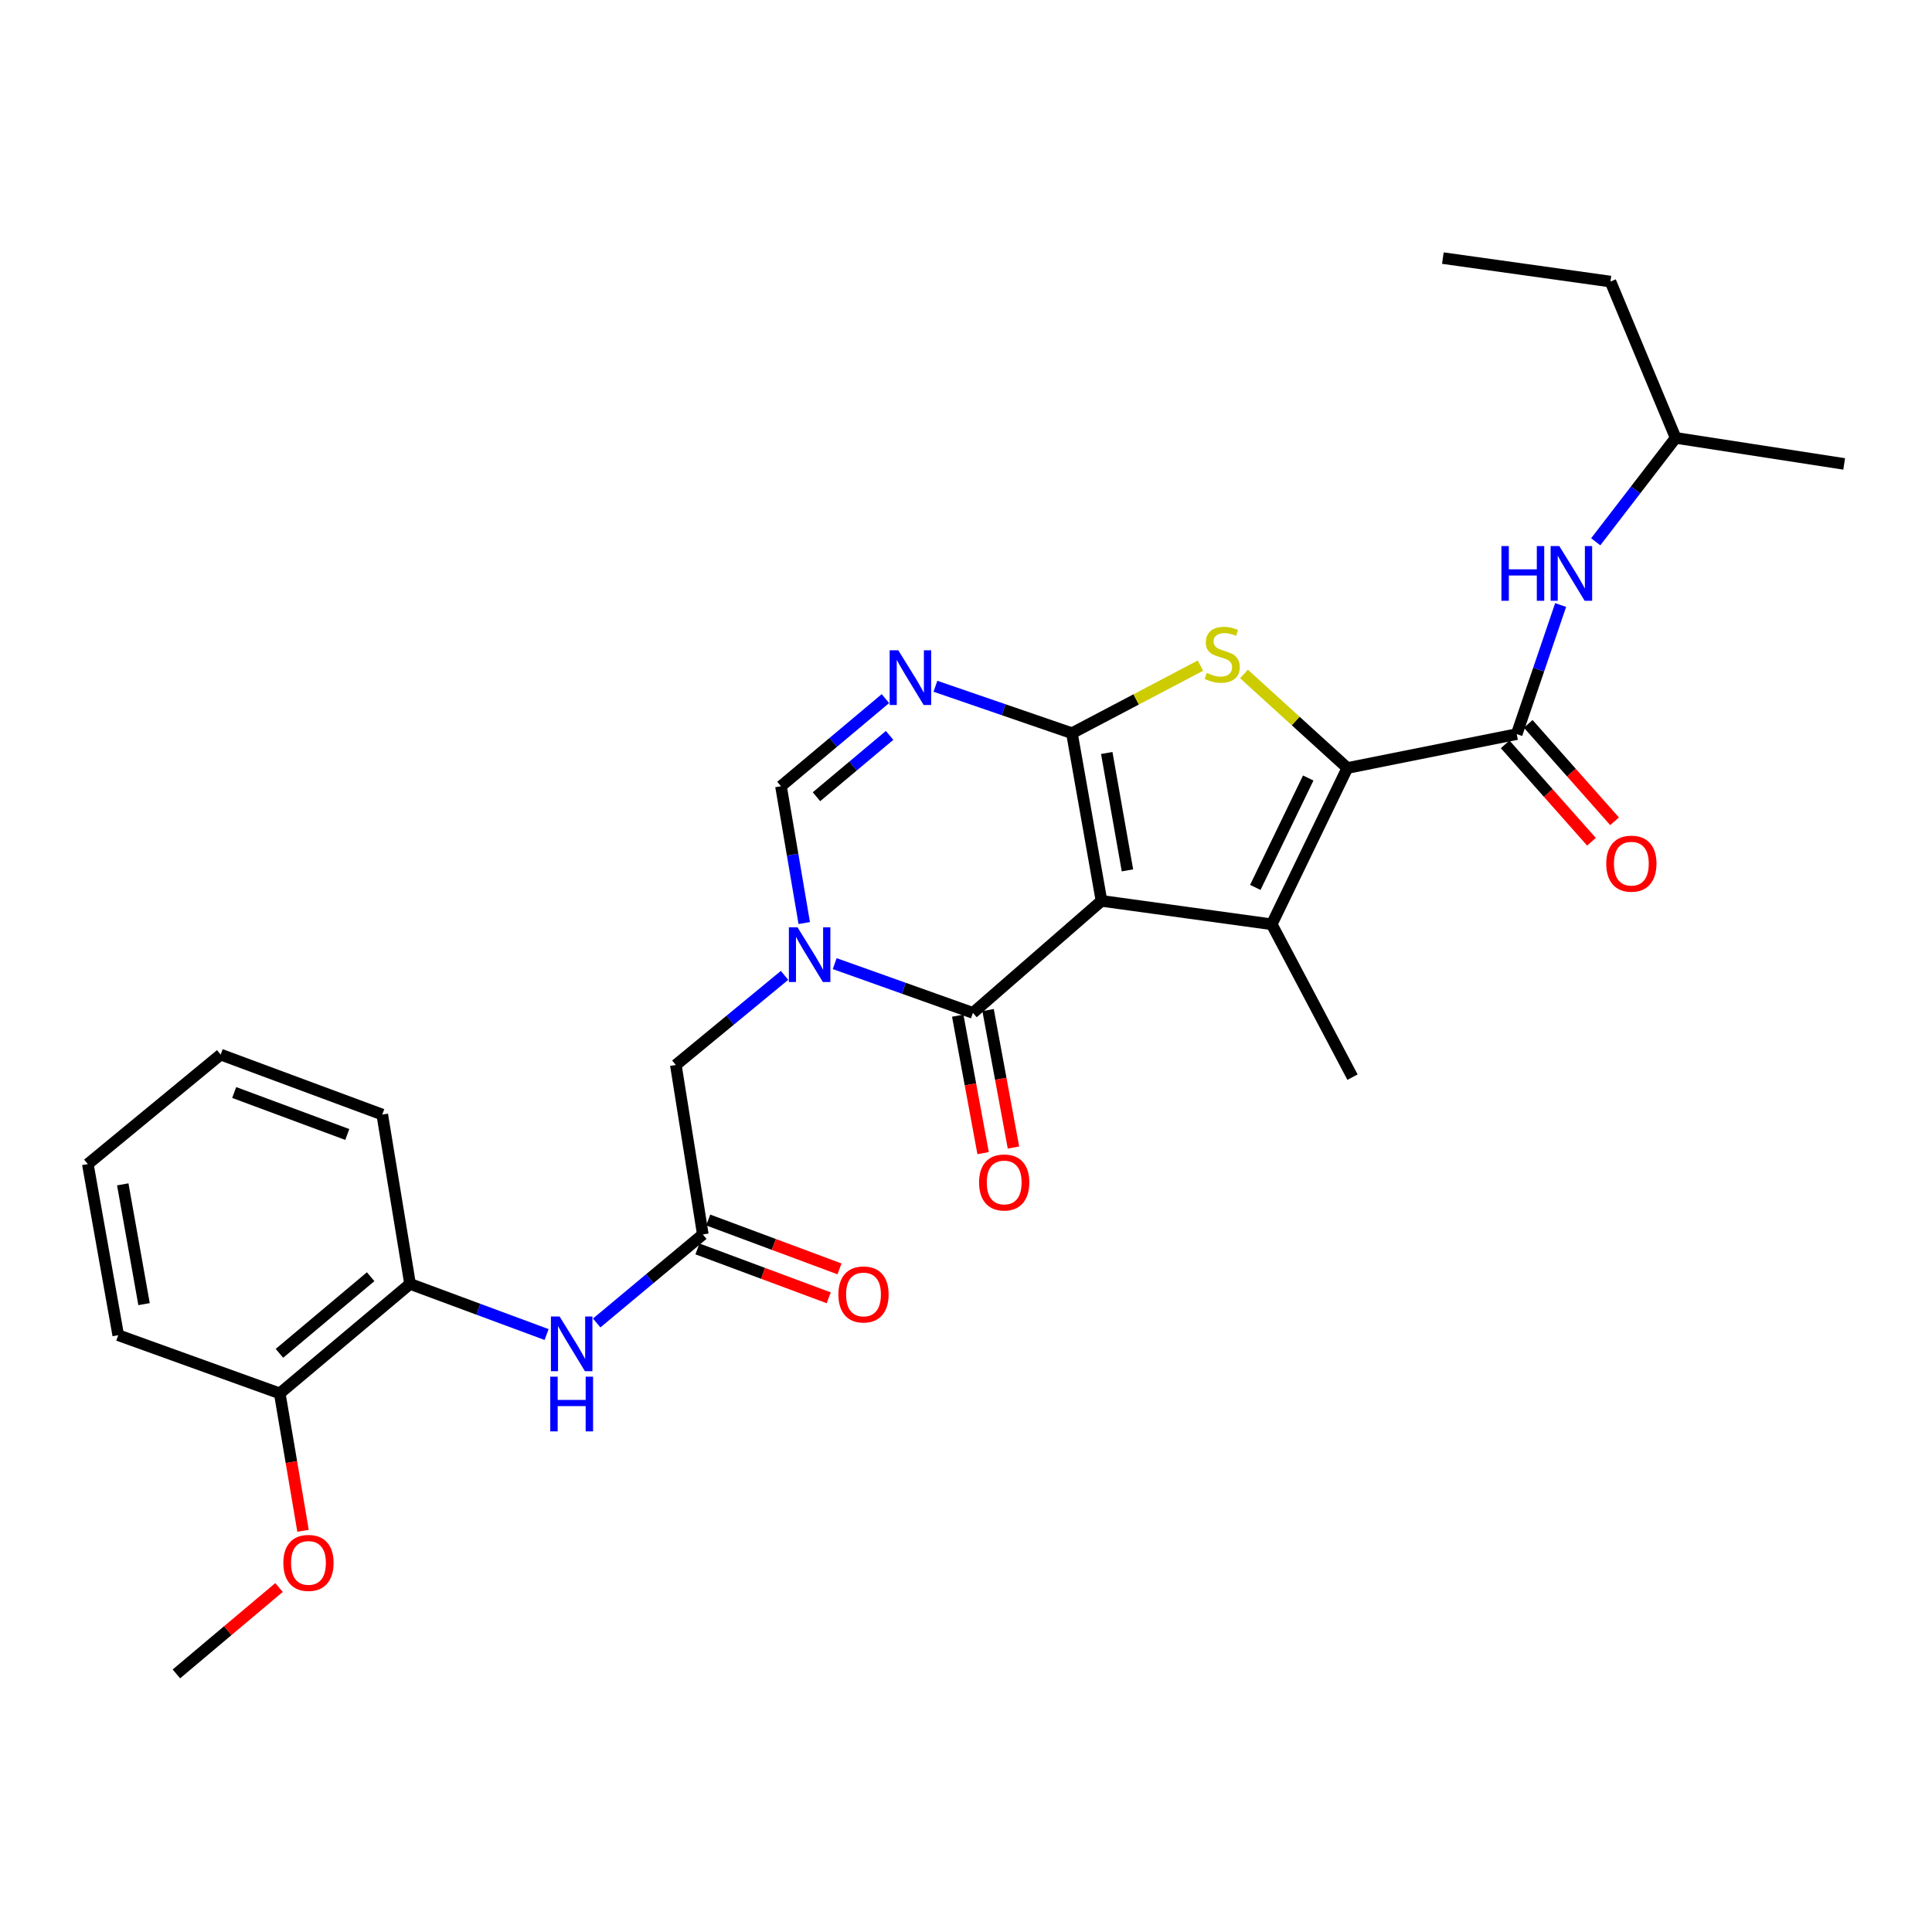 <?xml version='1.0' encoding='iso-8859-1'?>
<svg version='1.1' baseProfile='full'
              xmlns='http://www.w3.org/2000/svg'
                      xmlns:rdkit='http://www.rdkit.org/xml'
                      xmlns:xlink='http://www.w3.org/1999/xlink'
                  xml:space='preserve'
width='1000px' height='1000px' viewBox='0 0 1000 1000'>
<!-- END OF HEADER -->
<rect style='opacity:1.0;fill:#FFFFFF;stroke:none' width='1000' height='1000' x='0' y='0'> </rect>
<path class='bond-0' d='M 570.132,466.292 L 554.826,379.505' style='fill:none;fill-rule:evenodd;stroke:#000000;stroke-width:6px;stroke-linecap:butt;stroke-linejoin:miter;stroke-opacity:1' />
<path class='bond-0' d='M 583.565,450.5 L 572.851,389.749' style='fill:none;fill-rule:evenodd;stroke:#000000;stroke-width:6px;stroke-linecap:butt;stroke-linejoin:miter;stroke-opacity:1' />
<path class='bond-1' d='M 570.132,466.292 L 658.25,478.412' style='fill:none;fill-rule:evenodd;stroke:#000000;stroke-width:6px;stroke-linecap:butt;stroke-linejoin:miter;stroke-opacity:1' />
<path class='bond-4' d='M 570.132,466.292 L 503.576,524.259' style='fill:none;fill-rule:evenodd;stroke:#000000;stroke-width:6px;stroke-linecap:butt;stroke-linejoin:miter;stroke-opacity:1' />
<path class='bond-3' d='M 554.826,379.505 L 588.082,362.014' style='fill:none;fill-rule:evenodd;stroke:#000000;stroke-width:6px;stroke-linecap:butt;stroke-linejoin:miter;stroke-opacity:1' />
<path class='bond-3' d='M 588.082,362.014 L 621.338,344.523' style='fill:none;fill-rule:evenodd;stroke:#CCCC00;stroke-width:6px;stroke-linecap:butt;stroke-linejoin:miter;stroke-opacity:1' />
<path class='bond-6' d='M 554.826,379.505 L 519.501,367.357' style='fill:none;fill-rule:evenodd;stroke:#000000;stroke-width:6px;stroke-linecap:butt;stroke-linejoin:miter;stroke-opacity:1' />
<path class='bond-6' d='M 519.501,367.357 L 484.175,355.21' style='fill:none;fill-rule:evenodd;stroke:#0000FF;stroke-width:6px;stroke-linecap:butt;stroke-linejoin:miter;stroke-opacity:1' />
<path class='bond-2' d='M 658.25,478.412 L 697.389,397.517' style='fill:none;fill-rule:evenodd;stroke:#000000;stroke-width:6px;stroke-linecap:butt;stroke-linejoin:miter;stroke-opacity:1' />
<path class='bond-2' d='M 649.743,459.322 L 677.141,402.695' style='fill:none;fill-rule:evenodd;stroke:#000000;stroke-width:6px;stroke-linecap:butt;stroke-linejoin:miter;stroke-opacity:1' />
<path class='bond-18' d='M 658.25,478.412 L 700.059,557.532' style='fill:none;fill-rule:evenodd;stroke:#000000;stroke-width:6px;stroke-linecap:butt;stroke-linejoin:miter;stroke-opacity:1' />
<path class='bond-7' d='M 697.389,397.517 L 785.045,379.975' style='fill:none;fill-rule:evenodd;stroke:#000000;stroke-width:6px;stroke-linecap:butt;stroke-linejoin:miter;stroke-opacity:1' />
<path class='bond-29' d='M 697.389,397.517 L 670.637,373.18' style='fill:none;fill-rule:evenodd;stroke:#000000;stroke-width:6px;stroke-linecap:butt;stroke-linejoin:miter;stroke-opacity:1' />
<path class='bond-29' d='M 670.637,373.18 L 643.885,348.843' style='fill:none;fill-rule:evenodd;stroke:#CCCC00;stroke-width:6px;stroke-linecap:butt;stroke-linejoin:miter;stroke-opacity:1' />
<path class='bond-5' d='M 503.576,524.259 L 467.81,511.514' style='fill:none;fill-rule:evenodd;stroke:#000000;stroke-width:6px;stroke-linecap:butt;stroke-linejoin:miter;stroke-opacity:1' />
<path class='bond-5' d='M 467.81,511.514 L 432.044,498.77' style='fill:none;fill-rule:evenodd;stroke:#0000FF;stroke-width:6px;stroke-linecap:butt;stroke-linejoin:miter;stroke-opacity:1' />
<path class='bond-14' d='M 495.723,525.709 L 502.292,561.284' style='fill:none;fill-rule:evenodd;stroke:#000000;stroke-width:6px;stroke-linecap:butt;stroke-linejoin:miter;stroke-opacity:1' />
<path class='bond-14' d='M 502.292,561.284 L 508.86,596.86' style='fill:none;fill-rule:evenodd;stroke:#FF0000;stroke-width:6px;stroke-linecap:butt;stroke-linejoin:miter;stroke-opacity:1' />
<path class='bond-14' d='M 511.429,522.809 L 517.997,558.384' style='fill:none;fill-rule:evenodd;stroke:#000000;stroke-width:6px;stroke-linecap:butt;stroke-linejoin:miter;stroke-opacity:1' />
<path class='bond-14' d='M 517.997,558.384 L 524.566,593.96' style='fill:none;fill-rule:evenodd;stroke:#FF0000;stroke-width:6px;stroke-linecap:butt;stroke-linejoin:miter;stroke-opacity:1' />
<path class='bond-8' d='M 416.277,477.773 L 410.255,442.361' style='fill:none;fill-rule:evenodd;stroke:#0000FF;stroke-width:6px;stroke-linecap:butt;stroke-linejoin:miter;stroke-opacity:1' />
<path class='bond-8' d='M 410.255,442.361 L 404.234,406.949' style='fill:none;fill-rule:evenodd;stroke:#000000;stroke-width:6px;stroke-linecap:butt;stroke-linejoin:miter;stroke-opacity:1' />
<path class='bond-11' d='M 406.077,504.848 L 377.946,528.04' style='fill:none;fill-rule:evenodd;stroke:#0000FF;stroke-width:6px;stroke-linecap:butt;stroke-linejoin:miter;stroke-opacity:1' />
<path class='bond-11' d='M 377.946,528.04 L 349.816,551.233' style='fill:none;fill-rule:evenodd;stroke:#000000;stroke-width:6px;stroke-linecap:butt;stroke-linejoin:miter;stroke-opacity:1' />
<path class='bond-30' d='M 458.299,361.599 L 431.266,384.274' style='fill:none;fill-rule:evenodd;stroke:#0000FF;stroke-width:6px;stroke-linecap:butt;stroke-linejoin:miter;stroke-opacity:1' />
<path class='bond-30' d='M 431.266,384.274 L 404.234,406.949' style='fill:none;fill-rule:evenodd;stroke:#000000;stroke-width:6px;stroke-linecap:butt;stroke-linejoin:miter;stroke-opacity:1' />
<path class='bond-30' d='M 460.453,380.638 L 441.531,396.51' style='fill:none;fill-rule:evenodd;stroke:#0000FF;stroke-width:6px;stroke-linecap:butt;stroke-linejoin:miter;stroke-opacity:1' />
<path class='bond-30' d='M 441.531,396.51 L 422.608,412.383' style='fill:none;fill-rule:evenodd;stroke:#000000;stroke-width:6px;stroke-linecap:butt;stroke-linejoin:miter;stroke-opacity:1' />
<path class='bond-12' d='M 785.045,379.975 L 796.414,346.566' style='fill:none;fill-rule:evenodd;stroke:#000000;stroke-width:6px;stroke-linecap:butt;stroke-linejoin:miter;stroke-opacity:1' />
<path class='bond-12' d='M 796.414,346.566 L 807.783,313.156' style='fill:none;fill-rule:evenodd;stroke:#0000FF;stroke-width:6px;stroke-linecap:butt;stroke-linejoin:miter;stroke-opacity:1' />
<path class='bond-15' d='M 779.068,385.271 L 801.404,410.479' style='fill:none;fill-rule:evenodd;stroke:#000000;stroke-width:6px;stroke-linecap:butt;stroke-linejoin:miter;stroke-opacity:1' />
<path class='bond-15' d='M 801.404,410.479 L 823.74,435.687' style='fill:none;fill-rule:evenodd;stroke:#FF0000;stroke-width:6px;stroke-linecap:butt;stroke-linejoin:miter;stroke-opacity:1' />
<path class='bond-15' d='M 791.022,374.679 L 813.358,399.887' style='fill:none;fill-rule:evenodd;stroke:#000000;stroke-width:6px;stroke-linecap:butt;stroke-linejoin:miter;stroke-opacity:1' />
<path class='bond-15' d='M 813.358,399.887 L 835.694,425.095' style='fill:none;fill-rule:evenodd;stroke:#FF0000;stroke-width:6px;stroke-linecap:butt;stroke-linejoin:miter;stroke-opacity:1' />
<path class='bond-9' d='M 363.782,638.951 L 349.816,551.233' style='fill:none;fill-rule:evenodd;stroke:#000000;stroke-width:6px;stroke-linecap:butt;stroke-linejoin:miter;stroke-opacity:1' />
<path class='bond-10' d='M 363.782,638.951 L 336.313,661.86' style='fill:none;fill-rule:evenodd;stroke:#000000;stroke-width:6px;stroke-linecap:butt;stroke-linejoin:miter;stroke-opacity:1' />
<path class='bond-10' d='M 336.313,661.86 L 308.845,684.769' style='fill:none;fill-rule:evenodd;stroke:#0000FF;stroke-width:6px;stroke-linecap:butt;stroke-linejoin:miter;stroke-opacity:1' />
<path class='bond-16' d='M 360.995,646.434 L 394.969,659.088' style='fill:none;fill-rule:evenodd;stroke:#000000;stroke-width:6px;stroke-linecap:butt;stroke-linejoin:miter;stroke-opacity:1' />
<path class='bond-16' d='M 394.969,659.088 L 428.942,671.742' style='fill:none;fill-rule:evenodd;stroke:#FF0000;stroke-width:6px;stroke-linecap:butt;stroke-linejoin:miter;stroke-opacity:1' />
<path class='bond-16' d='M 366.569,631.468 L 400.543,644.121' style='fill:none;fill-rule:evenodd;stroke:#000000;stroke-width:6px;stroke-linecap:butt;stroke-linejoin:miter;stroke-opacity:1' />
<path class='bond-16' d='M 400.543,644.121 L 434.517,656.775' style='fill:none;fill-rule:evenodd;stroke:#FF0000;stroke-width:6px;stroke-linecap:butt;stroke-linejoin:miter;stroke-opacity:1' />
<path class='bond-13' d='M 282.924,690.76 L 247.582,677.655' style='fill:none;fill-rule:evenodd;stroke:#0000FF;stroke-width:6px;stroke-linecap:butt;stroke-linejoin:miter;stroke-opacity:1' />
<path class='bond-13' d='M 247.582,677.655 L 212.24,664.55' style='fill:none;fill-rule:evenodd;stroke:#000000;stroke-width:6px;stroke-linecap:butt;stroke-linejoin:miter;stroke-opacity:1' />
<path class='bond-20' d='M 825.945,280.427 L 846.63,253.538' style='fill:none;fill-rule:evenodd;stroke:#0000FF;stroke-width:6px;stroke-linecap:butt;stroke-linejoin:miter;stroke-opacity:1' />
<path class='bond-20' d='M 846.63,253.538 L 867.315,226.65' style='fill:none;fill-rule:evenodd;stroke:#000000;stroke-width:6px;stroke-linecap:butt;stroke-linejoin:miter;stroke-opacity:1' />
<path class='bond-17' d='M 212.24,664.55 L 144.797,721.212' style='fill:none;fill-rule:evenodd;stroke:#000000;stroke-width:6px;stroke-linecap:butt;stroke-linejoin:miter;stroke-opacity:1' />
<path class='bond-17' d='M 191.85,660.821 L 144.639,700.485' style='fill:none;fill-rule:evenodd;stroke:#000000;stroke-width:6px;stroke-linecap:butt;stroke-linejoin:miter;stroke-opacity:1' />
<path class='bond-21' d='M 212.24,664.55 L 197.857,576.893' style='fill:none;fill-rule:evenodd;stroke:#000000;stroke-width:6px;stroke-linecap:butt;stroke-linejoin:miter;stroke-opacity:1' />
<path class='bond-19' d='M 144.797,721.212 L 150.825,756.774' style='fill:none;fill-rule:evenodd;stroke:#000000;stroke-width:6px;stroke-linecap:butt;stroke-linejoin:miter;stroke-opacity:1' />
<path class='bond-19' d='M 150.825,756.774 L 156.854,792.335' style='fill:none;fill-rule:evenodd;stroke:#FF0000;stroke-width:6px;stroke-linecap:butt;stroke-linejoin:miter;stroke-opacity:1' />
<path class='bond-22' d='M 144.797,721.212 L 61.195,691.098' style='fill:none;fill-rule:evenodd;stroke:#000000;stroke-width:6px;stroke-linecap:butt;stroke-linejoin:miter;stroke-opacity:1' />
<path class='bond-23' d='M 144.425,821.699 L 117.863,844.054' style='fill:none;fill-rule:evenodd;stroke:#FF0000;stroke-width:6px;stroke-linecap:butt;stroke-linejoin:miter;stroke-opacity:1' />
<path class='bond-23' d='M 117.863,844.054 L 91.301,866.41' style='fill:none;fill-rule:evenodd;stroke:#000000;stroke-width:6px;stroke-linecap:butt;stroke-linejoin:miter;stroke-opacity:1' />
<path class='bond-24' d='M 867.315,226.65 L 833.562,145.737' style='fill:none;fill-rule:evenodd;stroke:#000000;stroke-width:6px;stroke-linecap:butt;stroke-linejoin:miter;stroke-opacity:1' />
<path class='bond-25' d='M 867.315,226.65 L 954.545,240.128' style='fill:none;fill-rule:evenodd;stroke:#000000;stroke-width:6px;stroke-linecap:butt;stroke-linejoin:miter;stroke-opacity:1' />
<path class='bond-26' d='M 197.857,576.893 L 114.229,545.856' style='fill:none;fill-rule:evenodd;stroke:#000000;stroke-width:6px;stroke-linecap:butt;stroke-linejoin:miter;stroke-opacity:1' />
<path class='bond-26' d='M 179.756,587.211 L 121.216,565.485' style='fill:none;fill-rule:evenodd;stroke:#000000;stroke-width:6px;stroke-linecap:butt;stroke-linejoin:miter;stroke-opacity:1' />
<path class='bond-31' d='M 61.195,691.098 L 45.455,602.527' style='fill:none;fill-rule:evenodd;stroke:#000000;stroke-width:6px;stroke-linecap:butt;stroke-linejoin:miter;stroke-opacity:1' />
<path class='bond-31' d='M 74.559,675.017 L 63.541,613.018' style='fill:none;fill-rule:evenodd;stroke:#000000;stroke-width:6px;stroke-linecap:butt;stroke-linejoin:miter;stroke-opacity:1' />
<path class='bond-27' d='M 833.562,145.737 L 746.82,133.59' style='fill:none;fill-rule:evenodd;stroke:#000000;stroke-width:6px;stroke-linecap:butt;stroke-linejoin:miter;stroke-opacity:1' />
<path class='bond-28' d='M 114.229,545.856 L 45.455,602.527' style='fill:none;fill-rule:evenodd;stroke:#000000;stroke-width:6px;stroke-linecap:butt;stroke-linejoin:miter;stroke-opacity:1' />
<path  class='atom-4' d='M 624.616 348.311
Q 624.936 348.431, 626.256 348.991
Q 627.576 349.551, 629.016 349.911
Q 630.496 350.231, 631.936 350.231
Q 634.616 350.231, 636.176 348.951
Q 637.736 347.631, 637.736 345.351
Q 637.736 343.791, 636.936 342.831
Q 636.176 341.871, 634.976 341.351
Q 633.776 340.831, 631.776 340.231
Q 629.256 339.471, 627.736 338.751
Q 626.256 338.031, 625.176 336.511
Q 624.136 334.991, 624.136 332.431
Q 624.136 328.871, 626.536 326.671
Q 628.976 324.471, 633.776 324.471
Q 637.056 324.471, 640.776 326.031
L 639.856 329.111
Q 636.456 327.711, 633.896 327.711
Q 631.136 327.711, 629.616 328.871
Q 628.096 329.991, 628.136 331.951
Q 628.136 333.471, 628.896 334.391
Q 629.696 335.311, 630.816 335.831
Q 631.976 336.351, 633.896 336.951
Q 636.456 337.751, 637.976 338.551
Q 639.496 339.351, 640.576 340.991
Q 641.696 342.591, 641.696 345.351
Q 641.696 349.271, 639.056 351.391
Q 636.456 353.471, 632.096 353.471
Q 629.576 353.471, 627.656 352.911
Q 625.776 352.391, 623.536 351.471
L 624.616 348.311
' fill='#CCCC00'/>
<path  class='atom-6' d='M 412.801 479.984
L 422.081 494.984
Q 423.001 496.464, 424.481 499.144
Q 425.961 501.824, 426.041 501.984
L 426.041 479.984
L 429.801 479.984
L 429.801 508.304
L 425.921 508.304
L 415.961 491.904
Q 414.801 489.984, 413.561 487.784
Q 412.361 485.584, 412.001 484.904
L 412.001 508.304
L 408.321 508.304
L 408.321 479.984
L 412.801 479.984
' fill='#0000FF'/>
<path  class='atom-7' d='M 464.965 336.596
L 474.245 351.596
Q 475.165 353.076, 476.645 355.756
Q 478.125 358.436, 478.205 358.596
L 478.205 336.596
L 481.965 336.596
L 481.965 364.916
L 478.085 364.916
L 468.125 348.516
Q 466.965 346.596, 465.725 344.396
Q 464.525 342.196, 464.165 341.516
L 464.165 364.916
L 460.485 364.916
L 460.485 336.596
L 464.965 336.596
' fill='#0000FF'/>
<path  class='atom-11' d='M 289.635 681.41
L 298.915 696.41
Q 299.835 697.89, 301.315 700.57
Q 302.795 703.25, 302.875 703.41
L 302.875 681.41
L 306.635 681.41
L 306.635 709.73
L 302.755 709.73
L 292.795 693.33
Q 291.635 691.41, 290.395 689.21
Q 289.195 687.01, 288.835 686.33
L 288.835 709.73
L 285.155 709.73
L 285.155 681.41
L 289.635 681.41
' fill='#0000FF'/>
<path  class='atom-11' d='M 284.815 712.562
L 288.655 712.562
L 288.655 724.602
L 303.135 724.602
L 303.135 712.562
L 306.975 712.562
L 306.975 740.882
L 303.135 740.882
L 303.135 727.802
L 288.655 727.802
L 288.655 740.882
L 284.815 740.882
L 284.815 712.562
' fill='#0000FF'/>
<path  class='atom-13' d='M 777.13 282.64
L 780.97 282.64
L 780.97 294.68
L 795.45 294.68
L 795.45 282.64
L 799.29 282.64
L 799.29 310.96
L 795.45 310.96
L 795.45 297.88
L 780.97 297.88
L 780.97 310.96
L 777.13 310.96
L 777.13 282.64
' fill='#0000FF'/>
<path  class='atom-13' d='M 807.09 282.64
L 816.37 297.64
Q 817.29 299.12, 818.77 301.8
Q 820.25 304.48, 820.33 304.64
L 820.33 282.64
L 824.09 282.64
L 824.09 310.96
L 820.21 310.96
L 810.25 294.56
Q 809.09 292.64, 807.85 290.44
Q 806.65 288.24, 806.29 287.56
L 806.29 310.96
L 802.61 310.96
L 802.61 282.64
L 807.09 282.64
' fill='#0000FF'/>
<path  class='atom-15' d='M 506.769 612.039
Q 506.769 605.239, 510.129 601.439
Q 513.489 597.639, 519.769 597.639
Q 526.049 597.639, 529.409 601.439
Q 532.769 605.239, 532.769 612.039
Q 532.769 618.919, 529.369 622.839
Q 525.969 626.719, 519.769 626.719
Q 513.529 626.719, 510.129 622.839
Q 506.769 618.959, 506.769 612.039
M 519.769 623.519
Q 524.089 623.519, 526.409 620.639
Q 528.769 617.719, 528.769 612.039
Q 528.769 606.479, 526.409 603.679
Q 524.089 600.839, 519.769 600.839
Q 515.449 600.839, 513.089 603.639
Q 510.769 606.439, 510.769 612.039
Q 510.769 617.759, 513.089 620.639
Q 515.449 623.519, 519.769 623.519
' fill='#FF0000'/>
<path  class='atom-16' d='M 831.387 447.028
Q 831.387 440.228, 834.747 436.428
Q 838.107 432.628, 844.387 432.628
Q 850.667 432.628, 854.027 436.428
Q 857.387 440.228, 857.387 447.028
Q 857.387 453.908, 853.987 457.828
Q 850.587 461.708, 844.387 461.708
Q 838.147 461.708, 834.747 457.828
Q 831.387 453.948, 831.387 447.028
M 844.387 458.508
Q 848.707 458.508, 851.027 455.628
Q 853.387 452.708, 853.387 447.028
Q 853.387 441.468, 851.027 438.668
Q 848.707 435.828, 844.387 435.828
Q 840.067 435.828, 837.707 438.628
Q 835.387 441.428, 835.387 447.028
Q 835.387 452.748, 837.707 455.628
Q 840.067 458.508, 844.387 458.508
' fill='#FF0000'/>
<path  class='atom-17' d='M 433.948 670.007
Q 433.948 663.207, 437.308 659.407
Q 440.668 655.607, 446.948 655.607
Q 453.228 655.607, 456.588 659.407
Q 459.948 663.207, 459.948 670.007
Q 459.948 676.887, 456.548 680.807
Q 453.148 684.687, 446.948 684.687
Q 440.708 684.687, 437.308 680.807
Q 433.948 676.927, 433.948 670.007
M 446.948 681.487
Q 451.268 681.487, 453.588 678.607
Q 455.948 675.687, 455.948 670.007
Q 455.948 664.447, 453.588 661.647
Q 451.268 658.807, 446.948 658.807
Q 442.628 658.807, 440.268 661.607
Q 437.948 664.407, 437.948 670.007
Q 437.948 675.727, 440.268 678.607
Q 442.628 681.487, 446.948 681.487
' fill='#FF0000'/>
<path  class='atom-20' d='M 146.659 808.958
Q 146.659 802.158, 150.019 798.358
Q 153.379 794.558, 159.659 794.558
Q 165.939 794.558, 169.299 798.358
Q 172.659 802.158, 172.659 808.958
Q 172.659 815.838, 169.259 819.758
Q 165.859 823.638, 159.659 823.638
Q 153.419 823.638, 150.019 819.758
Q 146.659 815.878, 146.659 808.958
M 159.659 820.438
Q 163.979 820.438, 166.299 817.558
Q 168.659 814.638, 168.659 808.958
Q 168.659 803.398, 166.299 800.598
Q 163.979 797.758, 159.659 797.758
Q 155.339 797.758, 152.979 800.558
Q 150.659 803.358, 150.659 808.958
Q 150.659 814.678, 152.979 817.558
Q 155.339 820.438, 159.659 820.438
' fill='#FF0000'/>
</svg>
